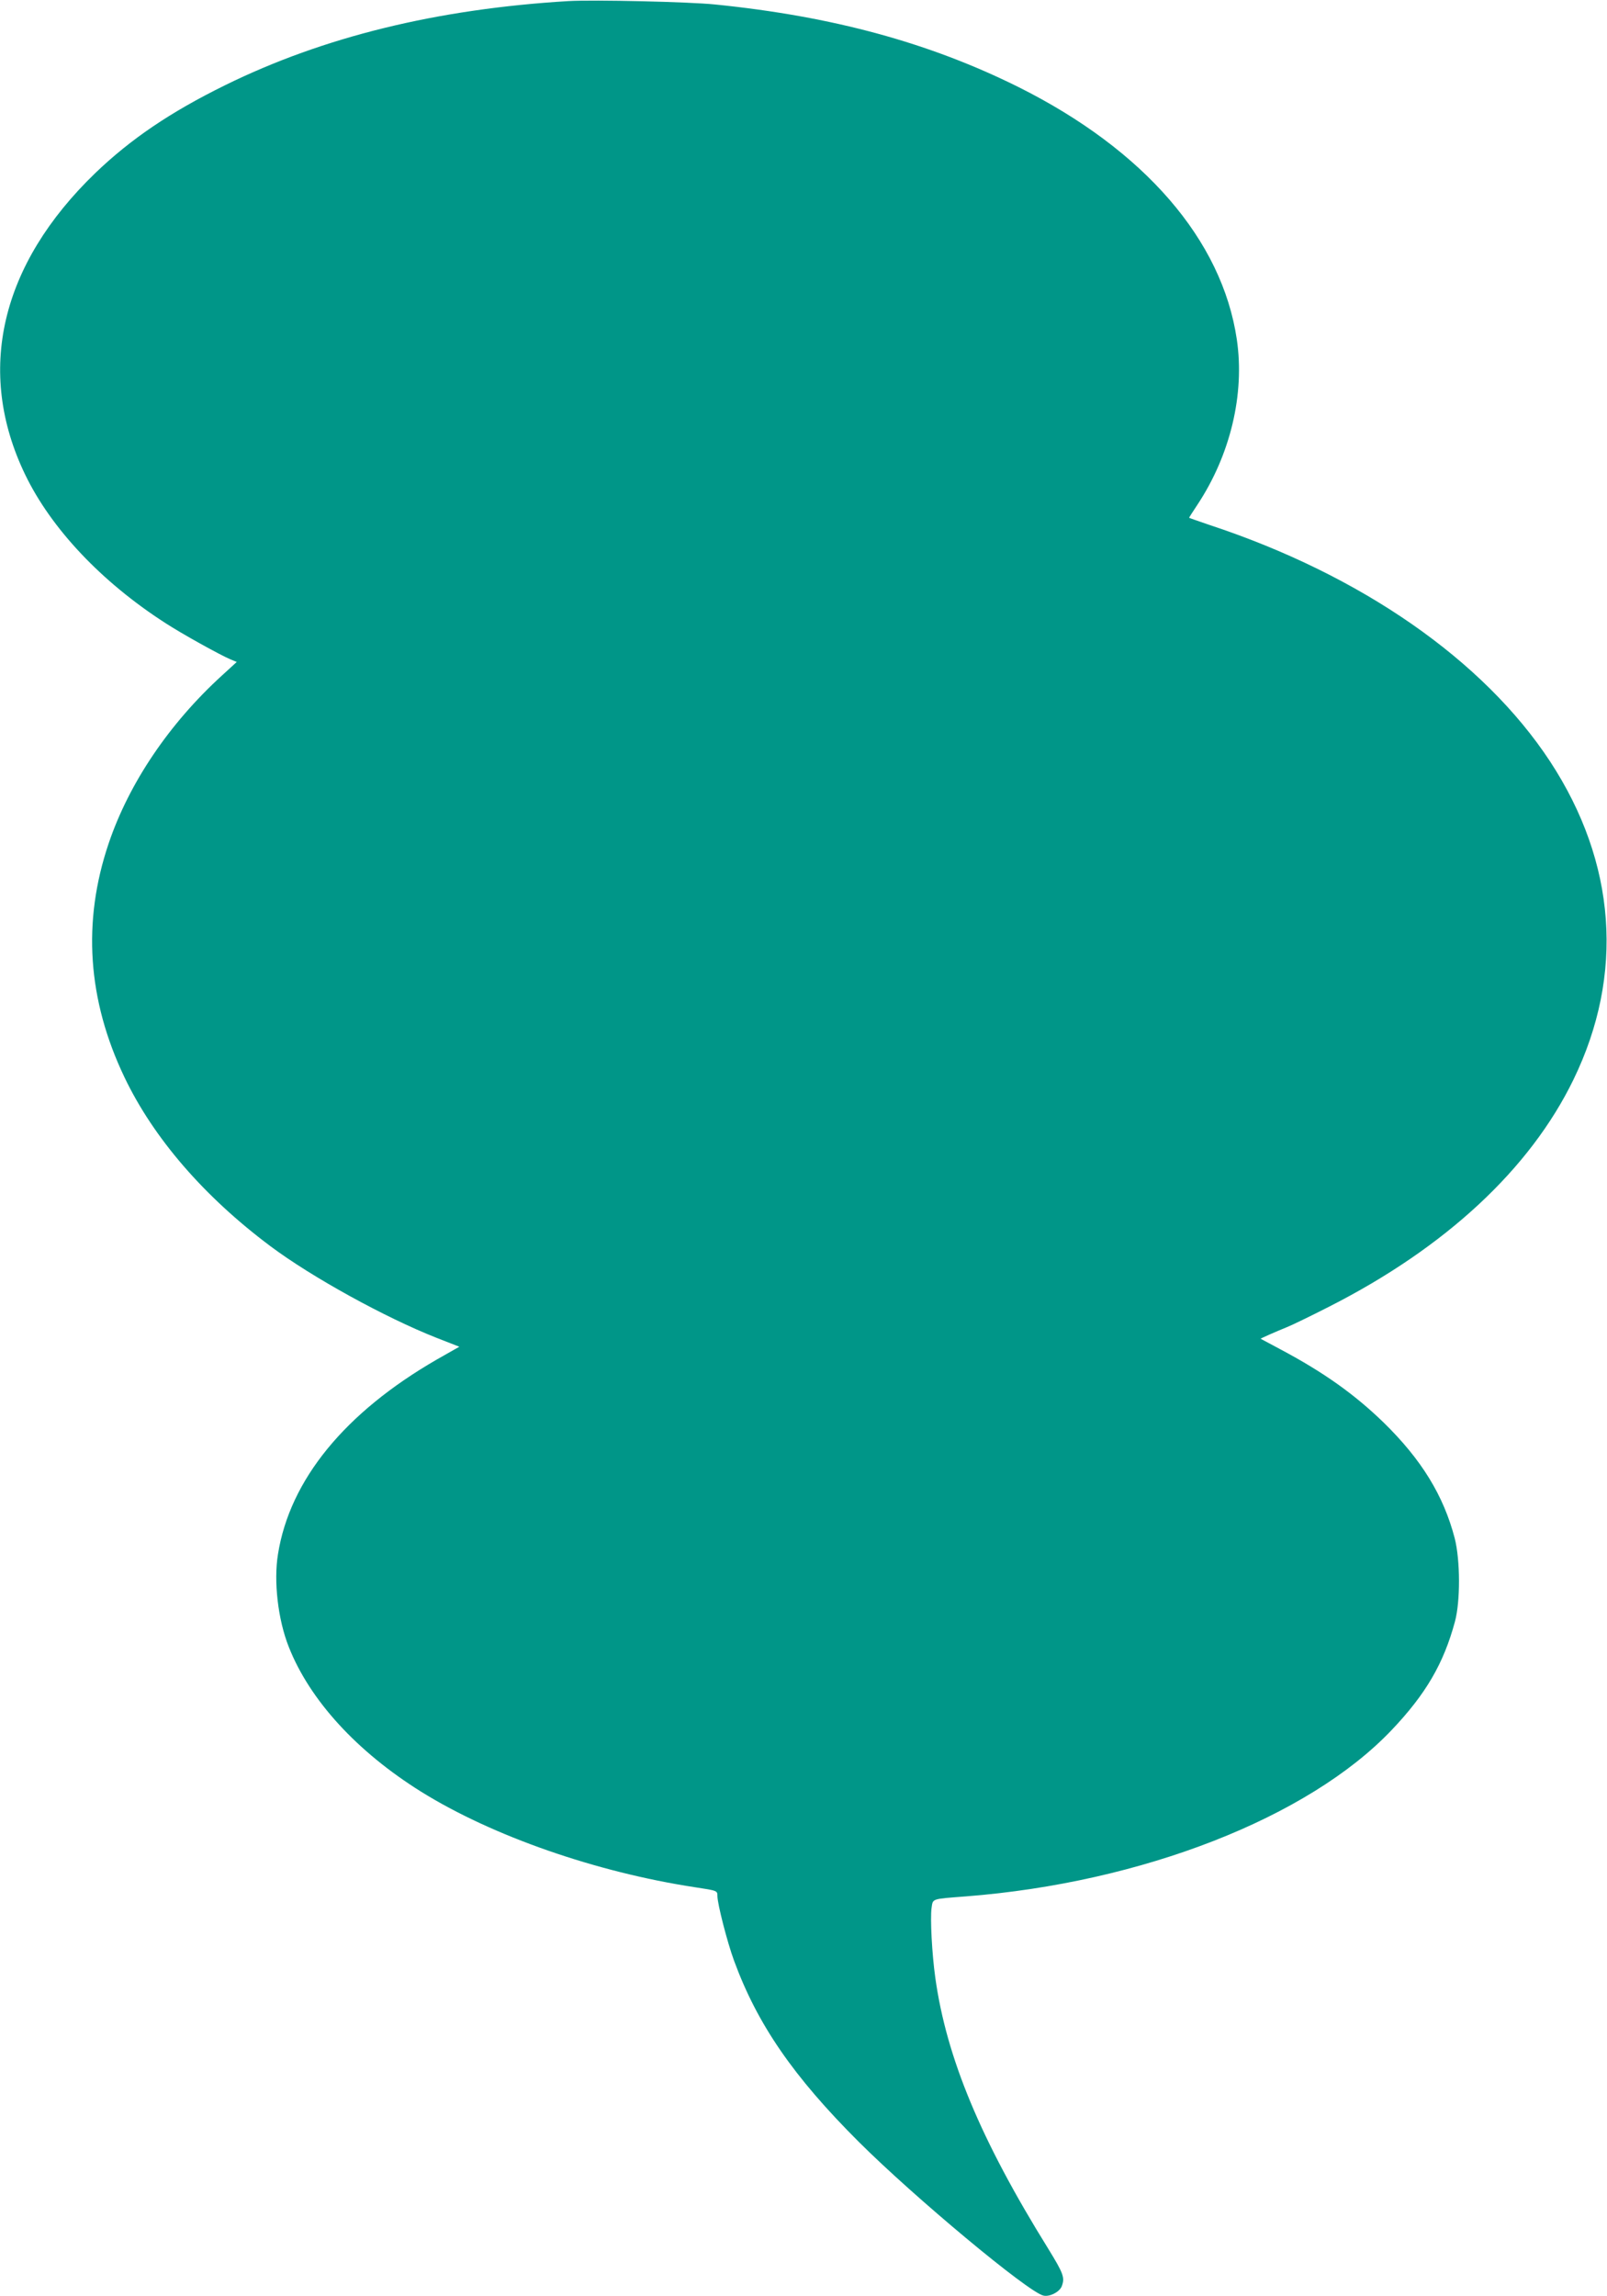 <?xml version="1.0" standalone="no"?>
<!DOCTYPE svg PUBLIC "-//W3C//DTD SVG 20010904//EN"
 "http://www.w3.org/TR/2001/REC-SVG-20010904/DTD/svg10.dtd">
<svg version="1.0" xmlns="http://www.w3.org/2000/svg"
 width="896pt" height="1280pt" viewBox="0 0 896 1280"
 preserveAspectRatio="xMidYMid meet">
<g transform="translate(0,1280) scale(0.1,-0.1)"
fill="#009688" stroke="none">
<path d="M3170 12794 c-733 -44 -1366 -199 -1915 -469 -305 -150 -526 -300
-723 -489 -530 -511 -669 -1106 -392 -1681 145 -301 426 -599 782 -828 92 -60
305 -178 362 -202 l36 -15 -82 -75 c-294 -268 -518 -599 -632 -936 -148 -437
-118 -873 88 -1304 162 -339 444 -665 813 -941 231 -173 640 -398 926 -511
l128 -50 -125 -71 c-513 -296 -820 -671 -886 -1085 -25 -152 0 -366 60 -517
117 -297 380 -584 739 -808 397 -247 975 -448 1526 -532 125 -19 125 -19 125
-49 0 -43 55 -258 93 -361 130 -354 330 -645 696 -1010 309 -308 941 -835
1028 -856 34 -9 91 20 103 52 18 48 10 70 -76 210 -376 605 -567 1064 -629
1509 -19 135 -29 332 -21 389 8 54 -3 50 191 65 981 76 1911 439 2375 928 190
200 289 370 352 603 31 114 30 343 -1 465 -62 238 -185 439 -397 646 -163 158
-335 280 -574 407 l-112 60 48 22 c27 12 72 31 99 42 28 11 133 62 235 114
650 330 1121 768 1363 1266 285 586 239 1209 -130 1773 -371 565 -1054 1040
-1900 1319 -62 21 -113 39 -113 40 0 2 21 34 46 72 184 278 265 617 220 922
-82 555 -516 1056 -1216 1406 -498 248 -1038 395 -1693 461 -145 15 -677 27
-817 19z"/>
</g>
</svg>
